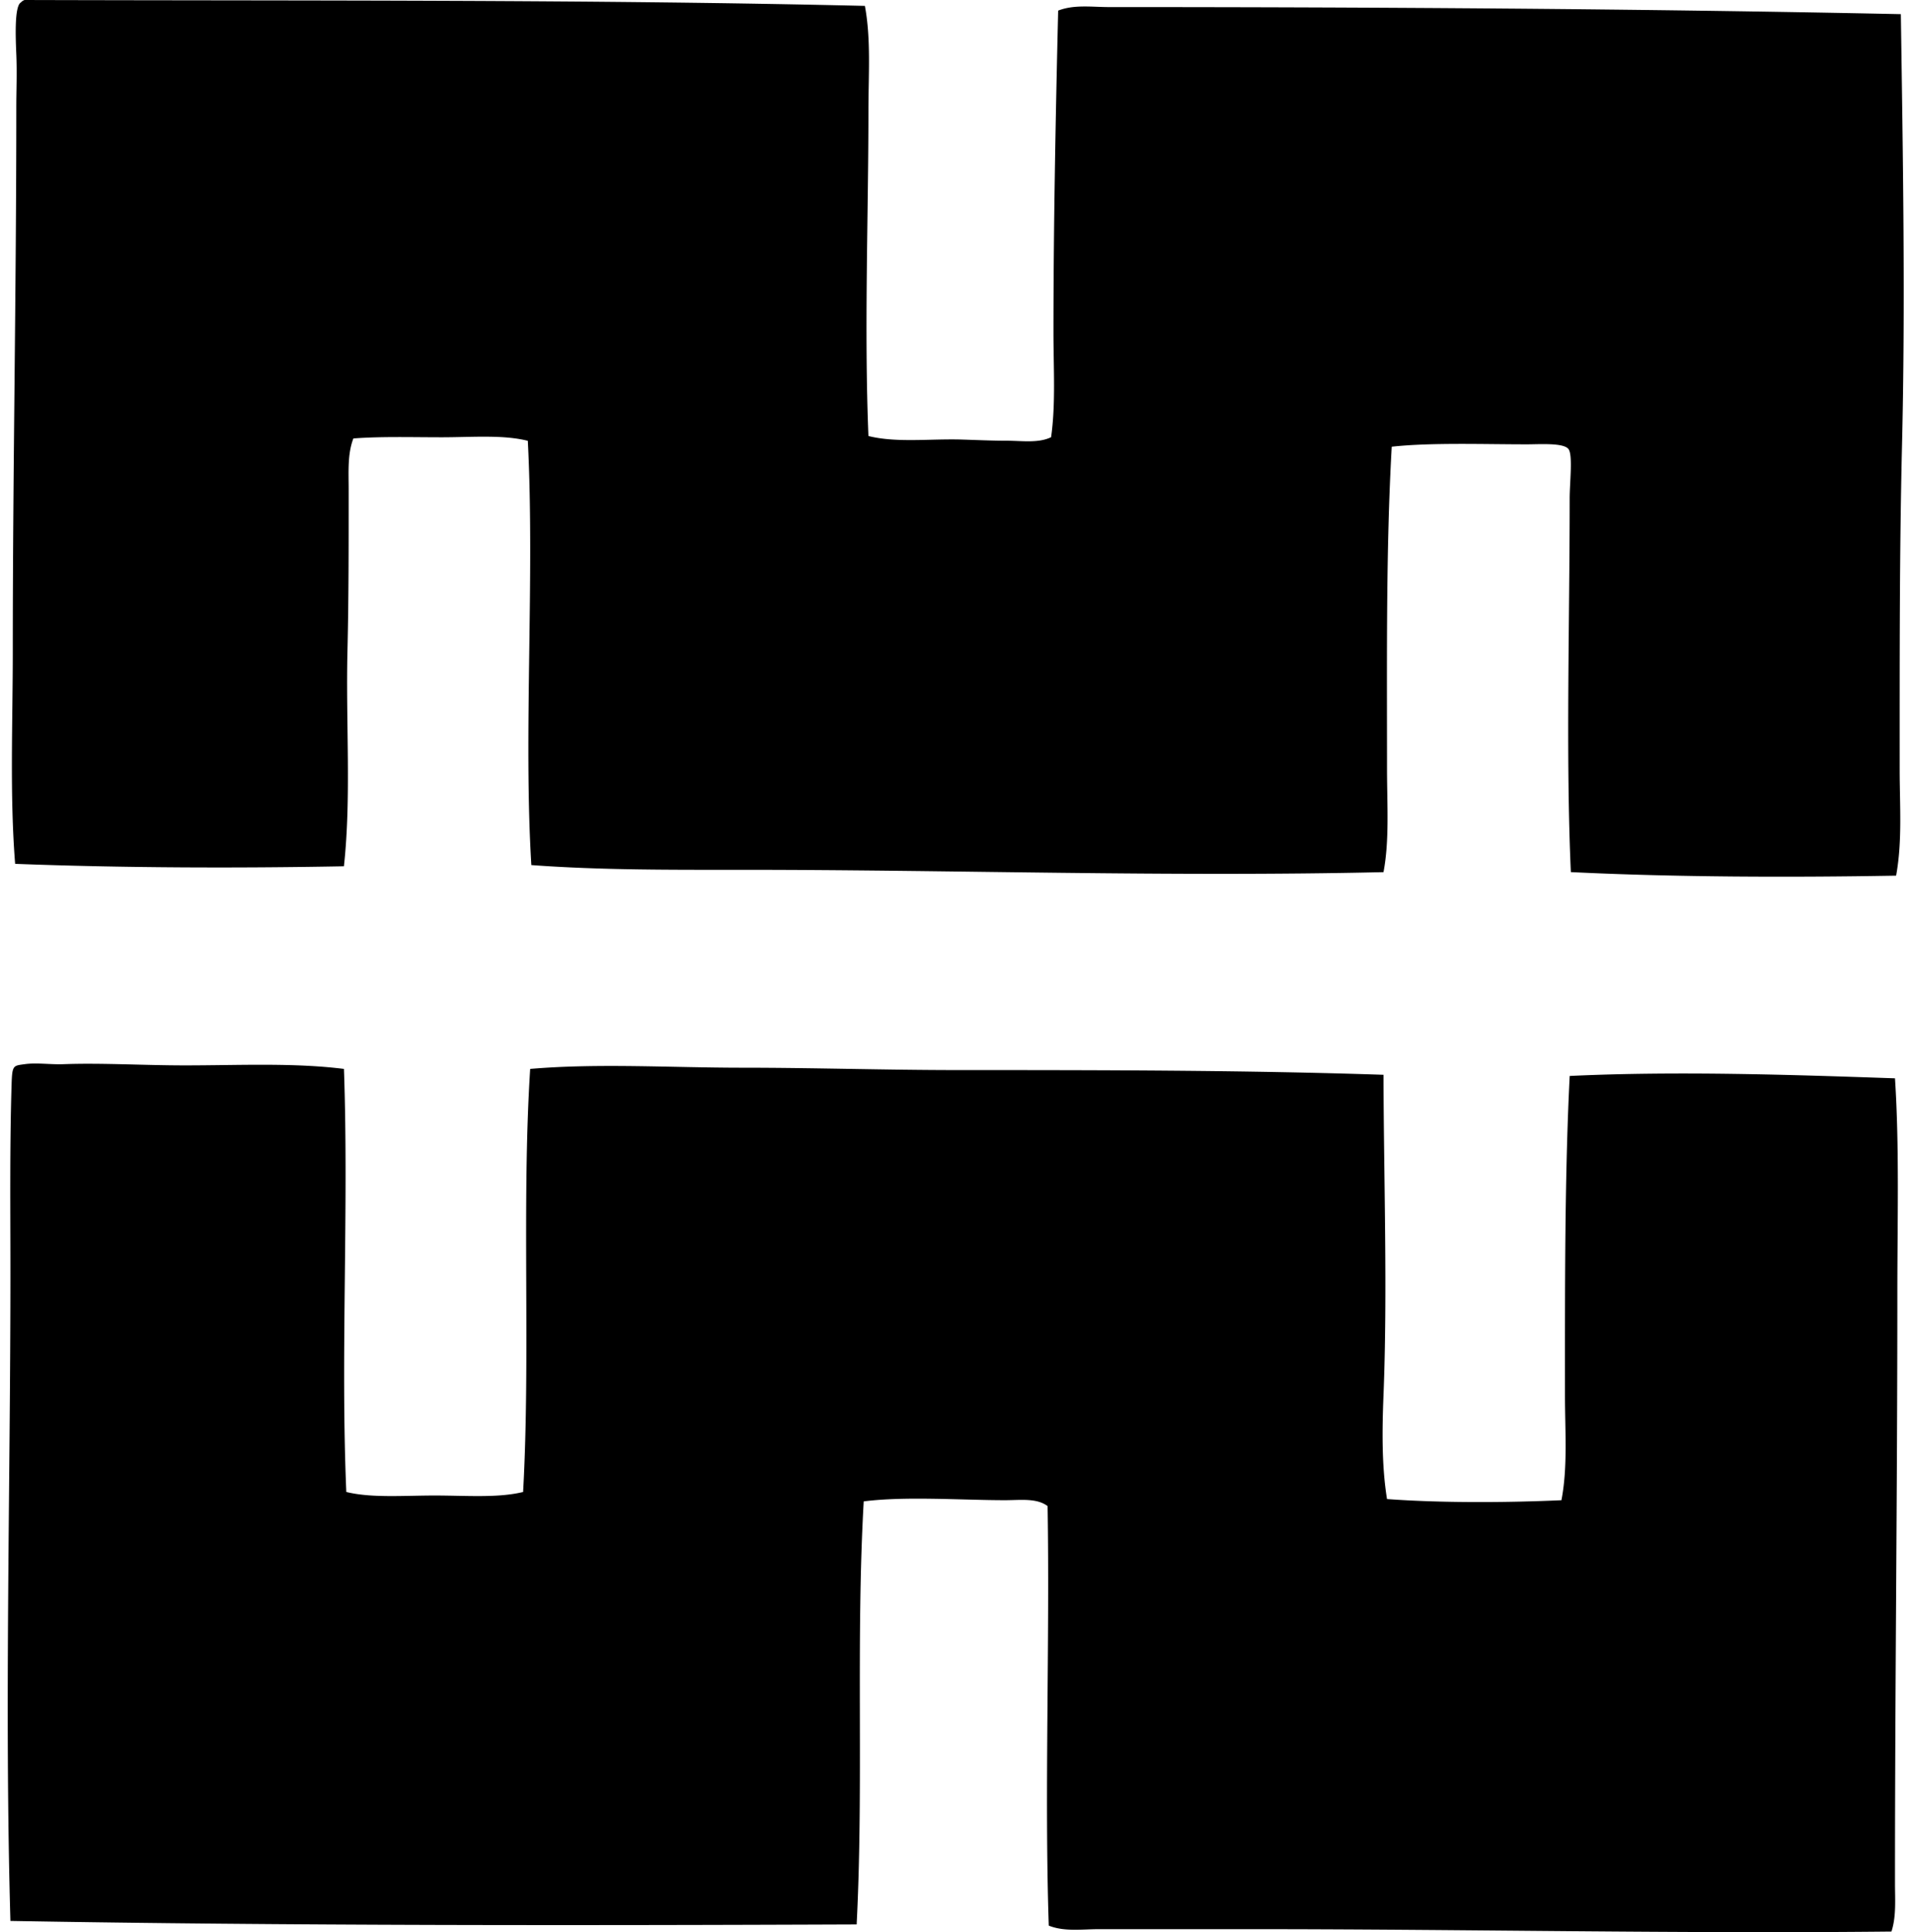 <svg xmlns="http://www.w3.org/2000/svg" width="198" height="200" fill="none" viewBox="0 0 198 200">
  <path fill="#000" fill-rule="evenodd" d="M89.517.61c.644 3.428.368 7.172.368 10.856 0 10.784-.447 22.668 0 33.666 2.874.723 6.376.271 9.635.366 1.509.045 3.104.122 4.636.122 1.618 0 3.303.276 4.635-.365.485-3.415.245-7.16.245-10.856 0-10.677.222-22.336.488-33.301 1.648-.646 3.489-.365 5.245-.365 27.306 0 55.276.173 81.974.732.217 14.684.475 30.037.12 44.648-.262 10.922-.242 21.938-.242 33.546 0 3.697.288 7.387-.368 10.979-11.047.191-22.931.16-33.666-.368-.534-11.869-.123-25.785-.123-38.667 0-1.636.345-4.508-.123-5.123-.505-.666-3.016-.487-4.267-.487-4.61 0-9.975-.197-14.028.245-.6 10.58-.488 21.91-.488 33.302 0 3.708.263 7.442-.365 10.735-22.257.508-44.591-.245-66.361-.242-7.318 0-14.659.04-21.836-.49-.827-13.526.36-29.77-.365-43.915-2.576-.649-5.787-.365-8.906-.365-3.137 0-6.32-.097-9.15.122-.618 1.61-.488 3.471-.488 5.245 0 5.6.008 11.229-.123 16.714-.18 7.52.409 15.202-.367 22.324-11.124.209-23.087.168-34.03-.253-.566-7.096-.244-14.536-.244-22.079 0-18.643.365-36.801.365-56.235 0-1.716.084-3.518 0-5.488C1.61 3.78 1.488.6 2.175.245A.865.865 0 0 1 2.543 0C32.33.087 61.397-.056 89.518.61ZM35.6 110.642c.507 14.623-.36 29.651.244 43.792 2.596.638 5.922.365 9.151.365 3.226 0 6.555.273 9.148-.365.779-14.064-.16-29.846.733-43.792 7.113-.603 14.544-.123 21.956-.123 7.397 0 14.81.243 22.201.245 14.937 0 29.897.01 44.16.488.031 10.962.426 22.482 0 33.179-.145 3.642-.186 7.318.365 10.736 5.649.416 12.474.372 18.054.12.661-3.428.367-7.119.367-10.856 0-10.72-.041-22.597.488-33.059 11.095-.524 23.066-.123 33.669.245.462 7.18.245 14.748.245 22.201 0 20.907-.245 40.033-.245 61.116 0 1.695.143 3.433-.365 5-21.882.232-44.237-.245-65.629-.245h-16.468c-1.667 0-3.512.278-5.123-.368-.454-13.551.115-29.343-.122-43.427-1.136-.855-2.818-.61-4.393-.61-4.543 0-10.238-.429-14.639.122-.824 14.481.003 29.43-.732 43.793-28.761.11-58.834.143-87.587-.363-.623-21.826 0-44.678 0-67.213 0-6.425-.077-12.934.122-19.396.061-1.979.169-1.91 1.343-2.073 1.243-.176 2.662.051 4.025 0 3.908-.145 8.326.123 12.566.123 5.62 0 11.205-.291 16.465.365Z" clip-rule="evenodd"/>
</svg>
